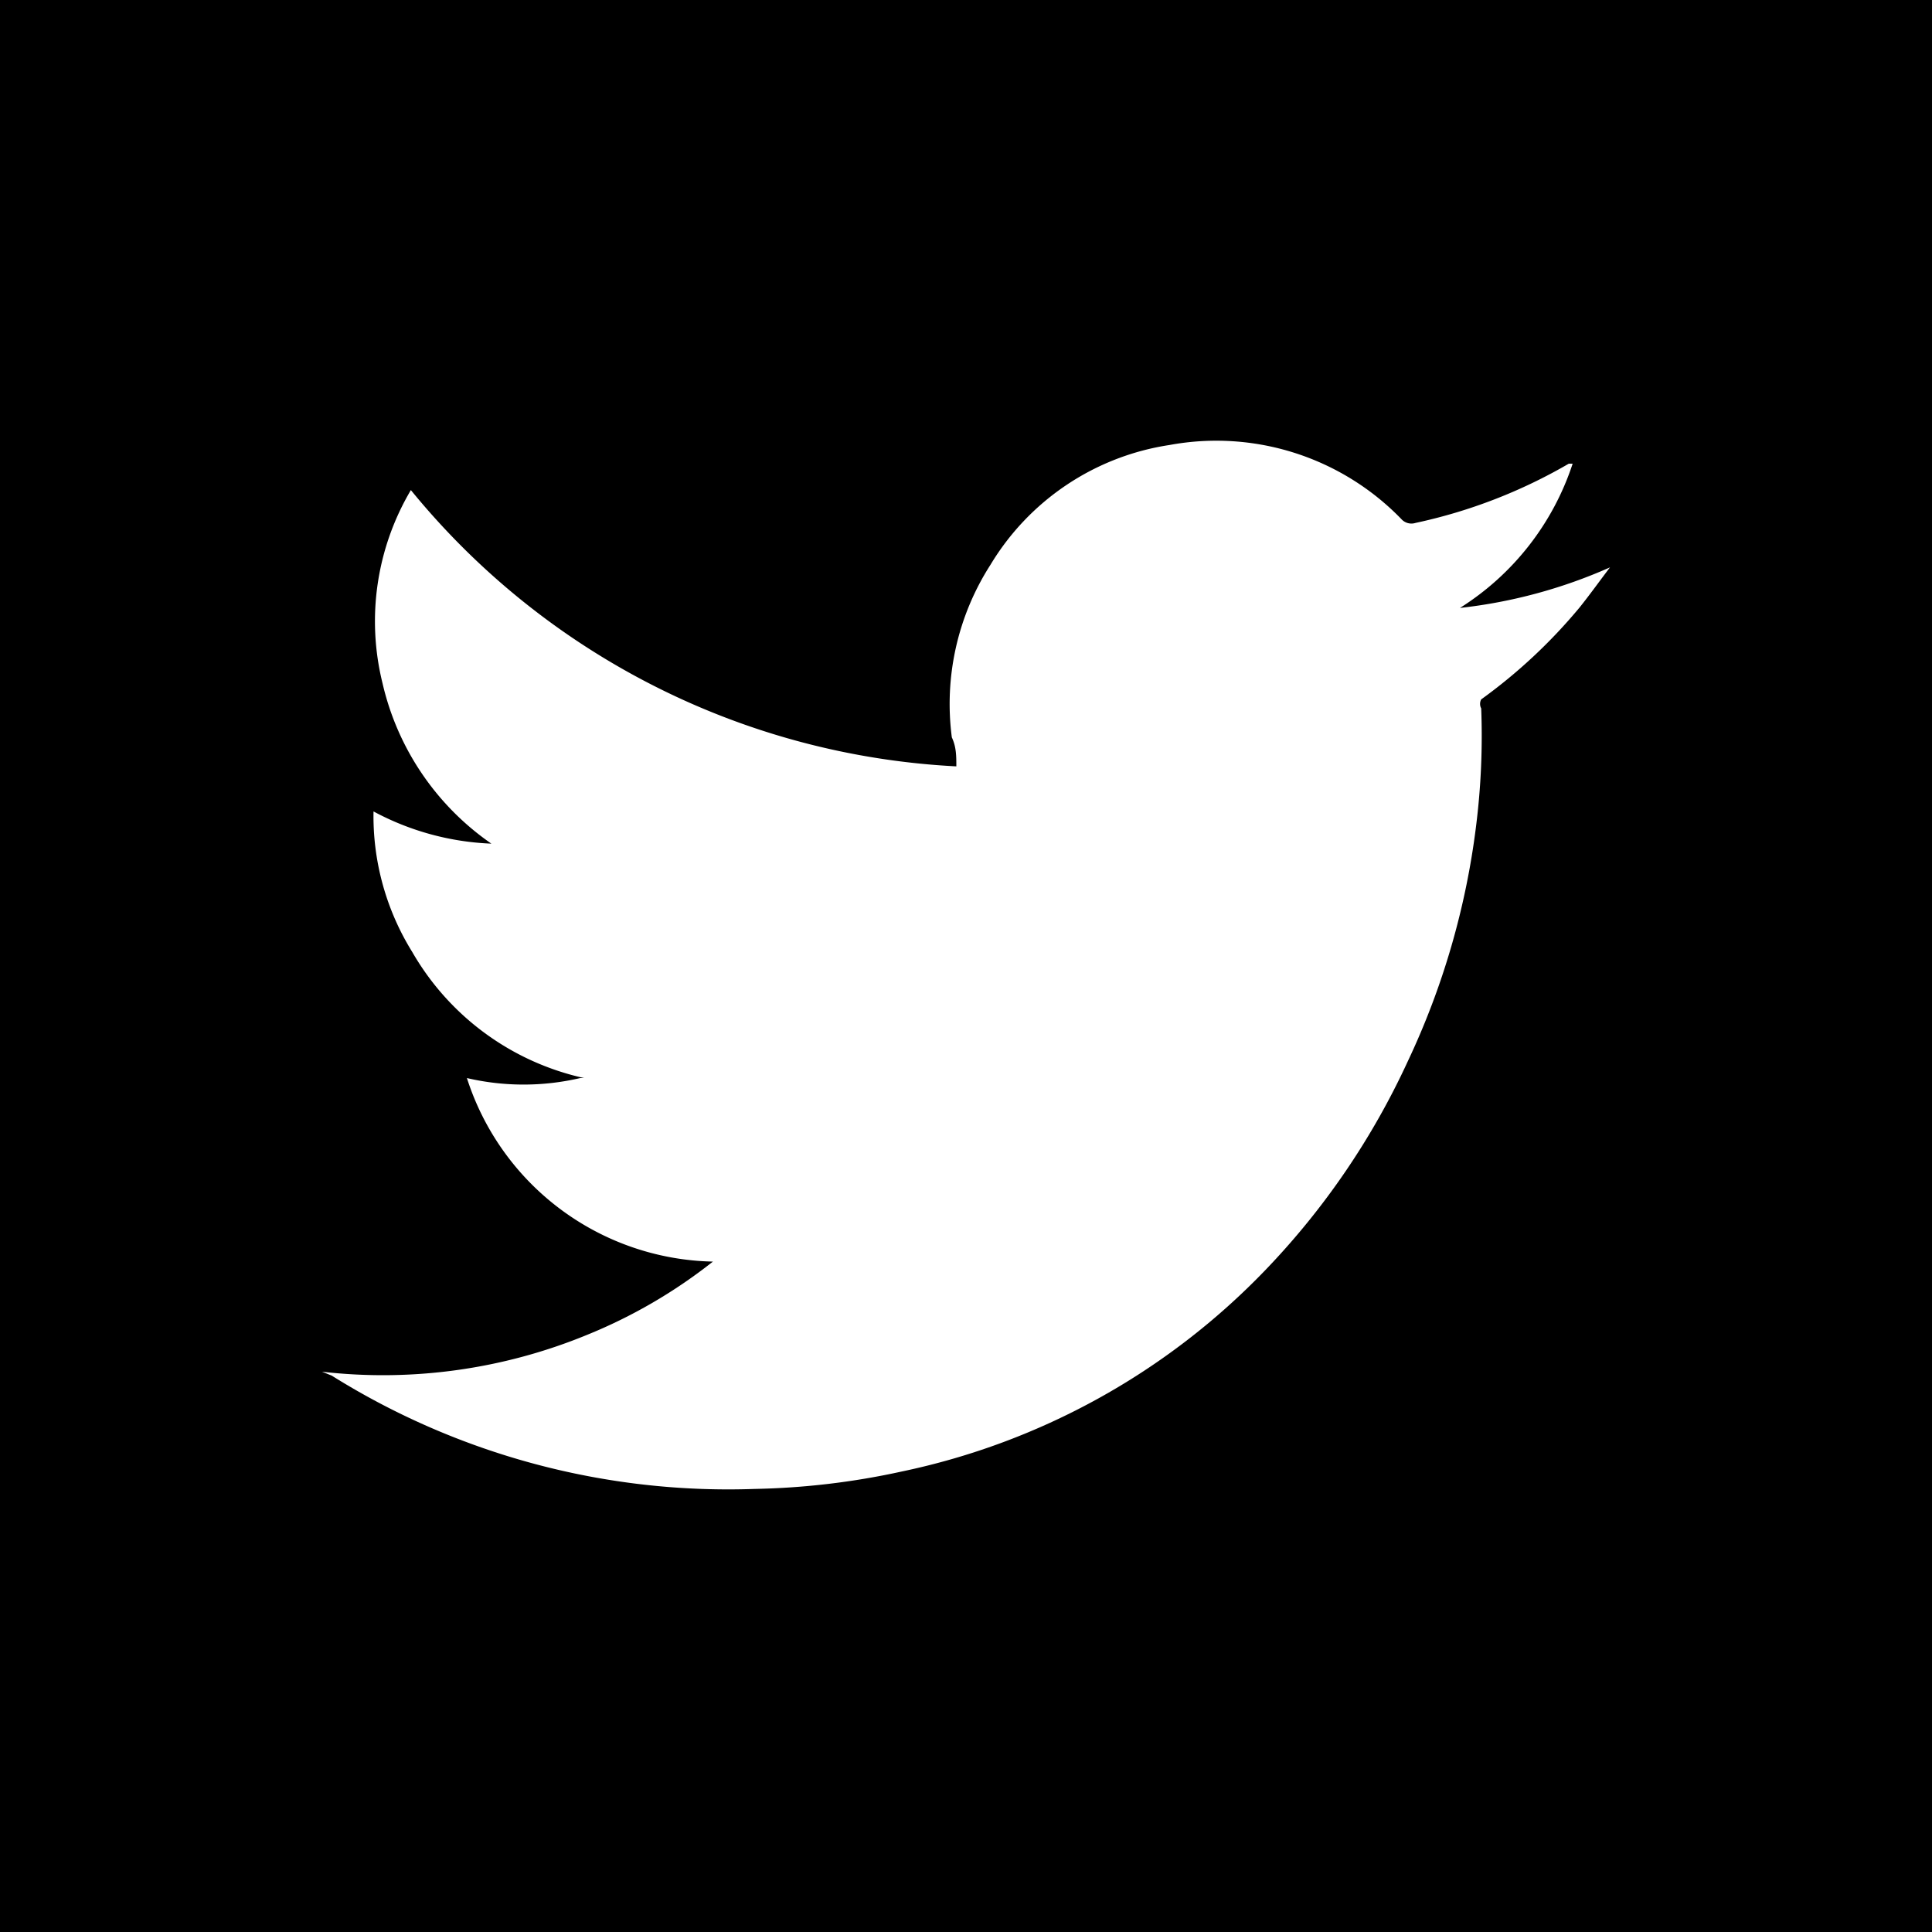 <svg xmlns="http://www.w3.org/2000/svg" viewBox="0 0 30 30">
  <g>
    <rect width="30" height="30"/>
    <path d="M11.07,19.59a4.1,4.1,0,0,1-3.82-2.85,3.88,3.88,0,0,0,1.76,0l.06,0A4.1,4.1,0,0,1,6.4,14.78a4,4,0,0,1-.6-2.18,4.21,4.21,0,0,0,1.83.5,4.16,4.16,0,0,1-1.69-2.49,4,4,0,0,1,.44-3,11.7,11.7,0,0,0,8.47,4.29c0-.16,0-.3-.07-.45a4,4,0,0,1,.6-2.68,3.93,3.93,0,0,1,2.78-1.86,4,4,0,0,1,3.6,1.15.21.21,0,0,0,.22.06,8.11,8.11,0,0,0,2.38-.92l.06,0h0a4.19,4.19,0,0,1-1.75,2.24A7.87,7.87,0,0,0,25,8.81l0,0c-.16.21-.31.42-.47.62A8.28,8.28,0,0,1,23,10.86.15.15,0,0,0,23,11a11.21,11.21,0,0,1-.08,1.83,12,12,0,0,1-1.06,3.65,11.78,11.78,0,0,1-2.21,3.24A10.94,10.94,0,0,1,14,22.85a11.64,11.64,0,0,1-2.28.27,11.61,11.61,0,0,1-6.57-1.76L5,21.3a8.33,8.33,0,0,0,4.11-.57A8,8,0,0,0,11.07,19.59Z" style="fill: #fff;fill-rule: evenodd"/>
  </g>
</svg>
